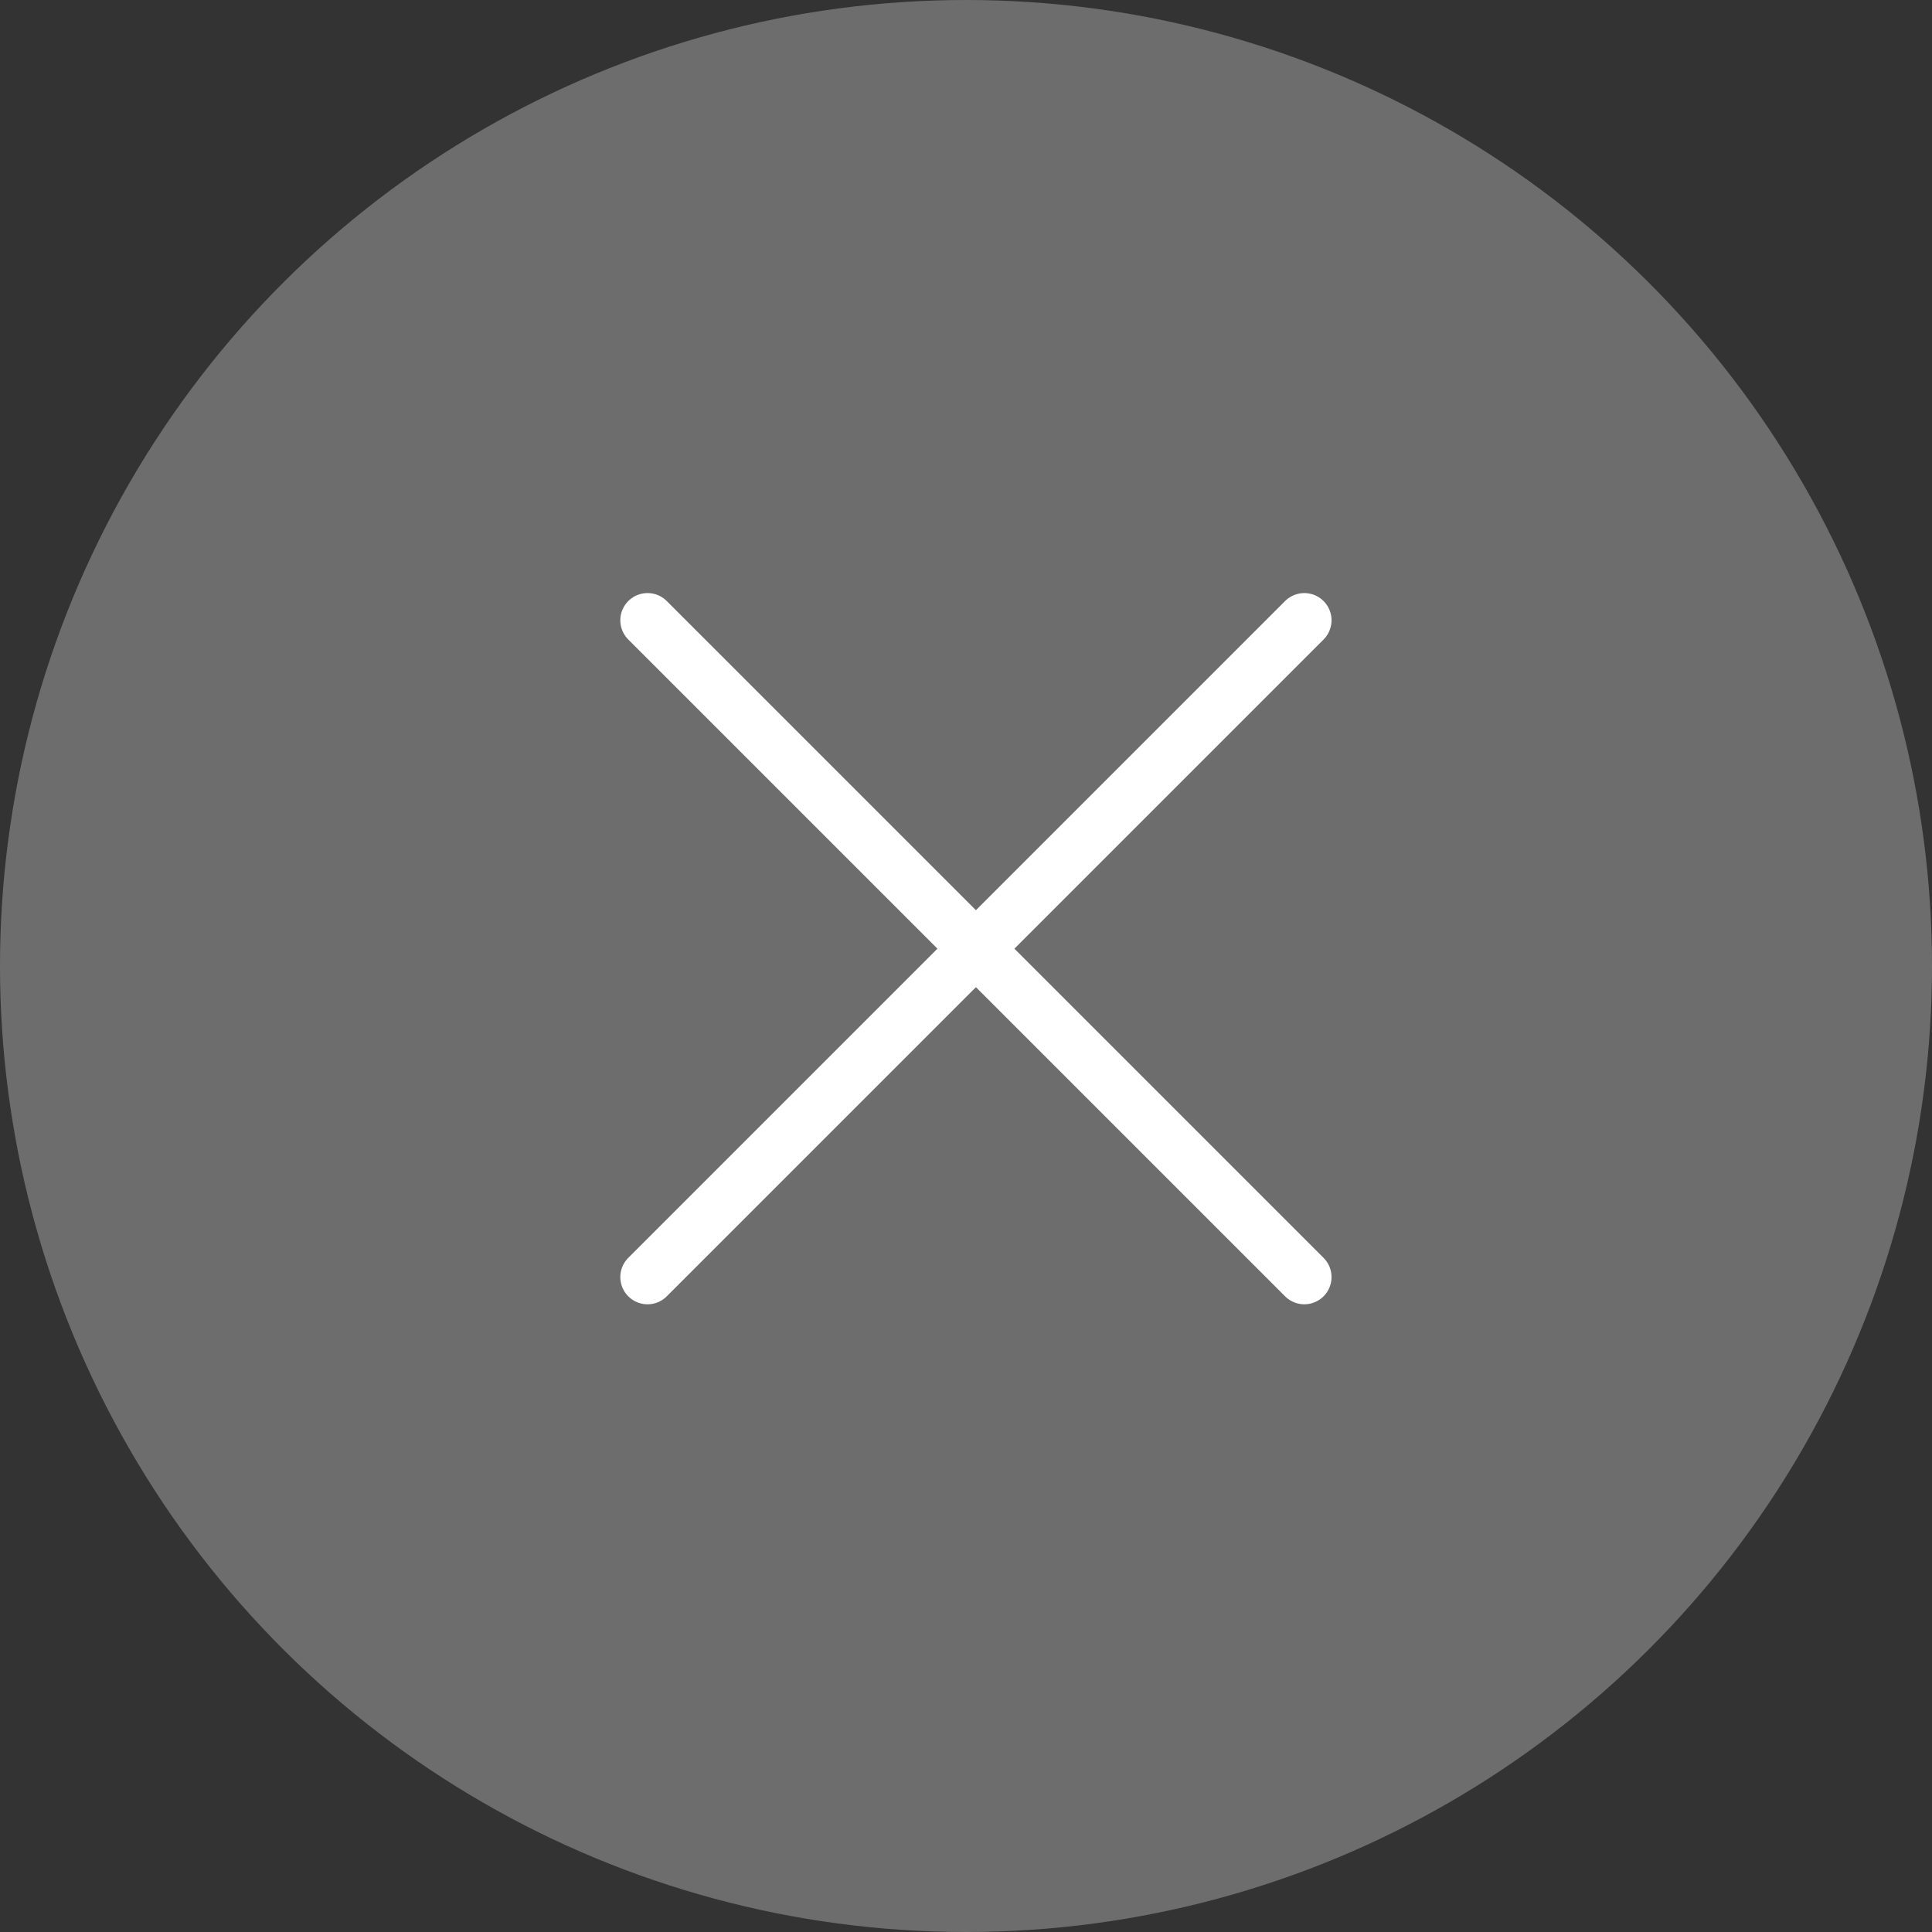 <svg xmlns="http://www.w3.org/2000/svg" width="71" height="71" viewBox="0 0 71 71">
  <rect x="0" y="0" width="71" height="71" fill="#333333" stroke="none"/>
  <g id="BTN_CLOSE" data-name="BTN CLOSE" transform="translate(-614.704 -5536.705)">
    <circle id="Ellipse_45" data-name="Ellipse 45" cx="35.5" cy="35.5" r="35.5" transform="translate(685.704 5536.705) rotate(90)" fill="#fff" opacity="0.288"/>
    <g id="fleche" transform="translate(632.409 5556.997)">
      <line id="Ligne_42" data-name="Ligne 42" x2="34.135" transform="translate(6.091 2.503) rotate(45)" fill="none" stroke="#fff" stroke-linecap="round" stroke-width="2"/>
      <line id="Ligne_45" data-name="Ligne 45" x2="34.135" transform="translate(30.228 2.503) rotate(135)" fill="none" stroke="#fff" stroke-linecap="round" stroke-width="2"/>
    </g>
  </g>
</svg>
